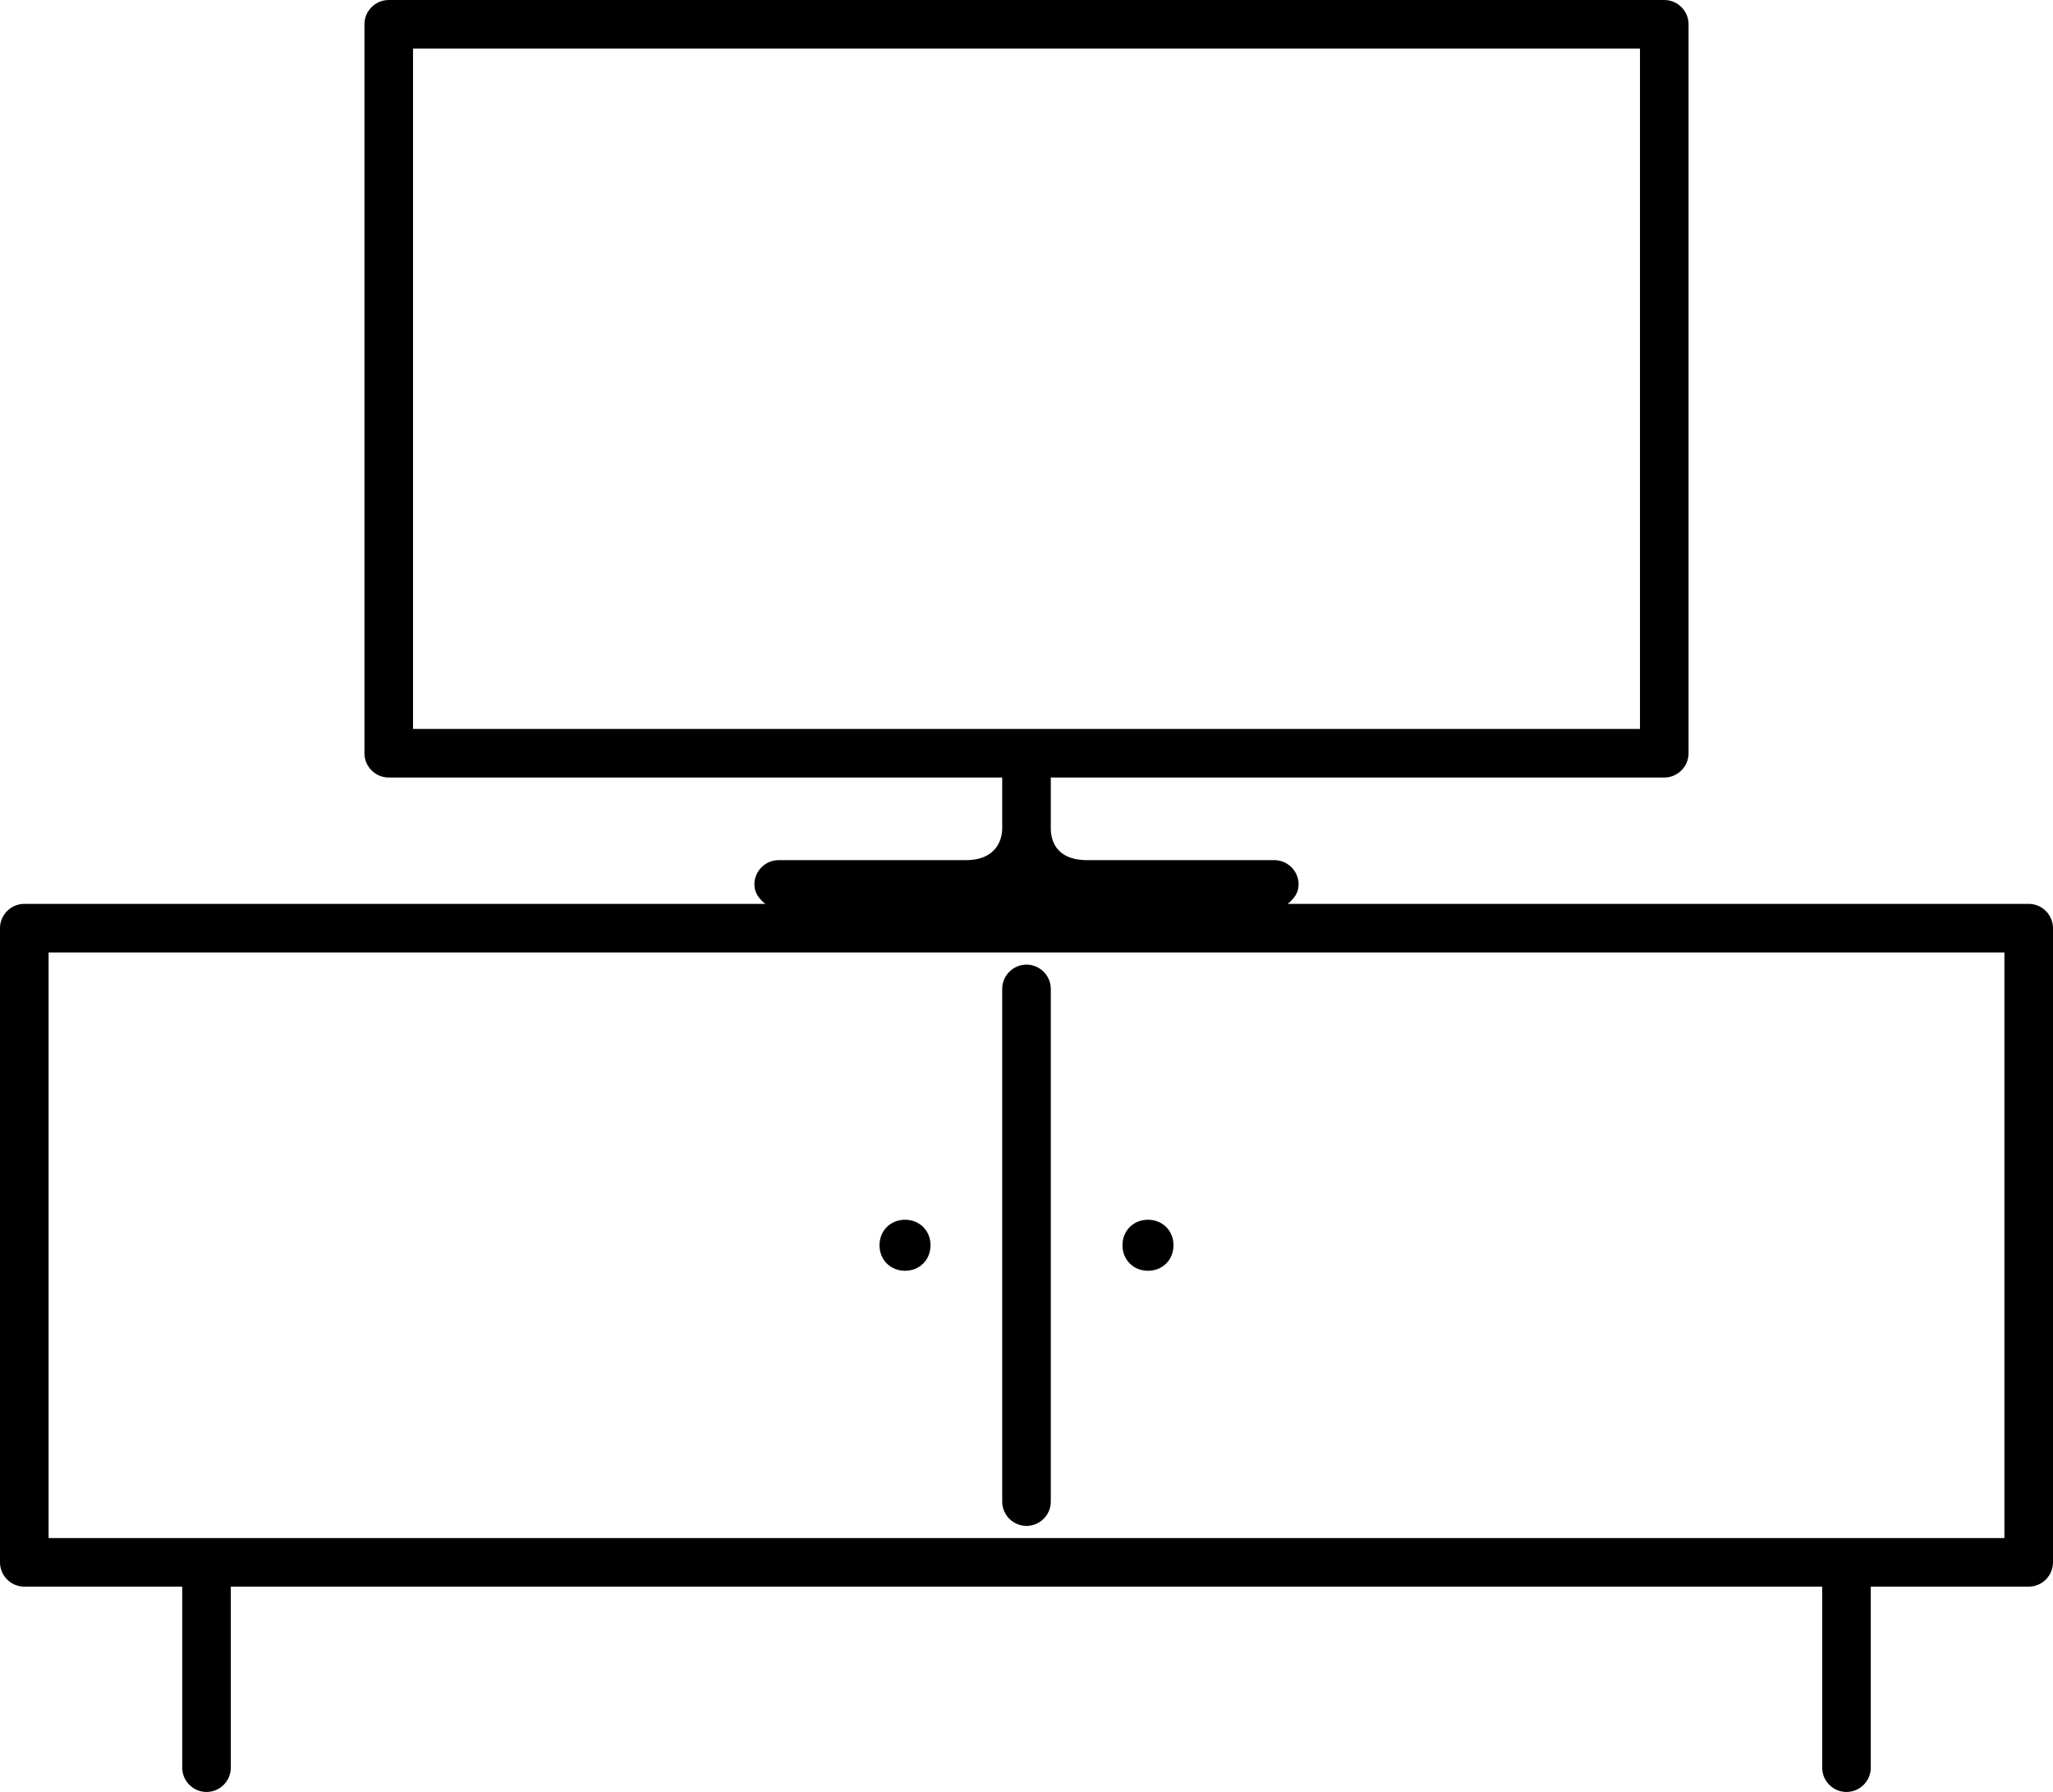 <?xml version="1.0" encoding="UTF-8"?>
<svg id="Livello_1" data-name="Livello 1" xmlns="http://www.w3.org/2000/svg" viewBox="0 0 16.9 14.75">
  <path d="M16.7,7.44h-6.1c.05-.04,.09-.09,.09-.16,0-.11-.09-.2-.2-.2h-1.54c-.27,0-.3-.18-.3-.26v-.42h5.05c.11,0,.2-.09,.2-.2V.2c0-.11-.09-.2-.2-.2H3.2c-.11,0-.2,.09-.2,.2V6.2c0,.11,.09,.2,.2,.2h5.05v.42c0,.08-.04,.26-.3,.26h-1.54c-.11,0-.2,.09-.2,.2,0,.07,.04,.12,.09,.16H.2c-.11,0-.2,.09-.2,.2v5.22c0,.11,.09,.2,.2,.2H1.5v1.49c0,.11,.09,.2,.2,.2s.2-.09,.2-.2v-1.49H15v1.49c0,.11,.09,.2,.2,.2s.2-.09,.2-.2v-1.49h1.3c.11,0,.2-.09,.2-.2V7.64c0-.11-.09-.2-.2-.2ZM3.4,.4H13.5V6H3.4V.4Zm13.1,12.26H.4V7.84H16.5v4.82Z"/>
  <path d="M8.45,12.56c.11,0,.2-.09,.2-.2v-4.22c0-.11-.09-.2-.2-.2s-.2,.09-.2,.2v4.22c0,.11,.09,.2,.2,.2Z"/>
  <path d="M7.45,10.46c.12,0,.21-.09,.21-.21s-.09-.21-.21-.21-.21,.09-.21,.21,.09,.21,.21,.21Z"/>
  <path d="M9.45,10.46c.12,0,.21-.09,.21-.21s-.09-.21-.21-.21-.21,.09-.21,.21,.09,.21,.21,.21Z"/>
</svg>